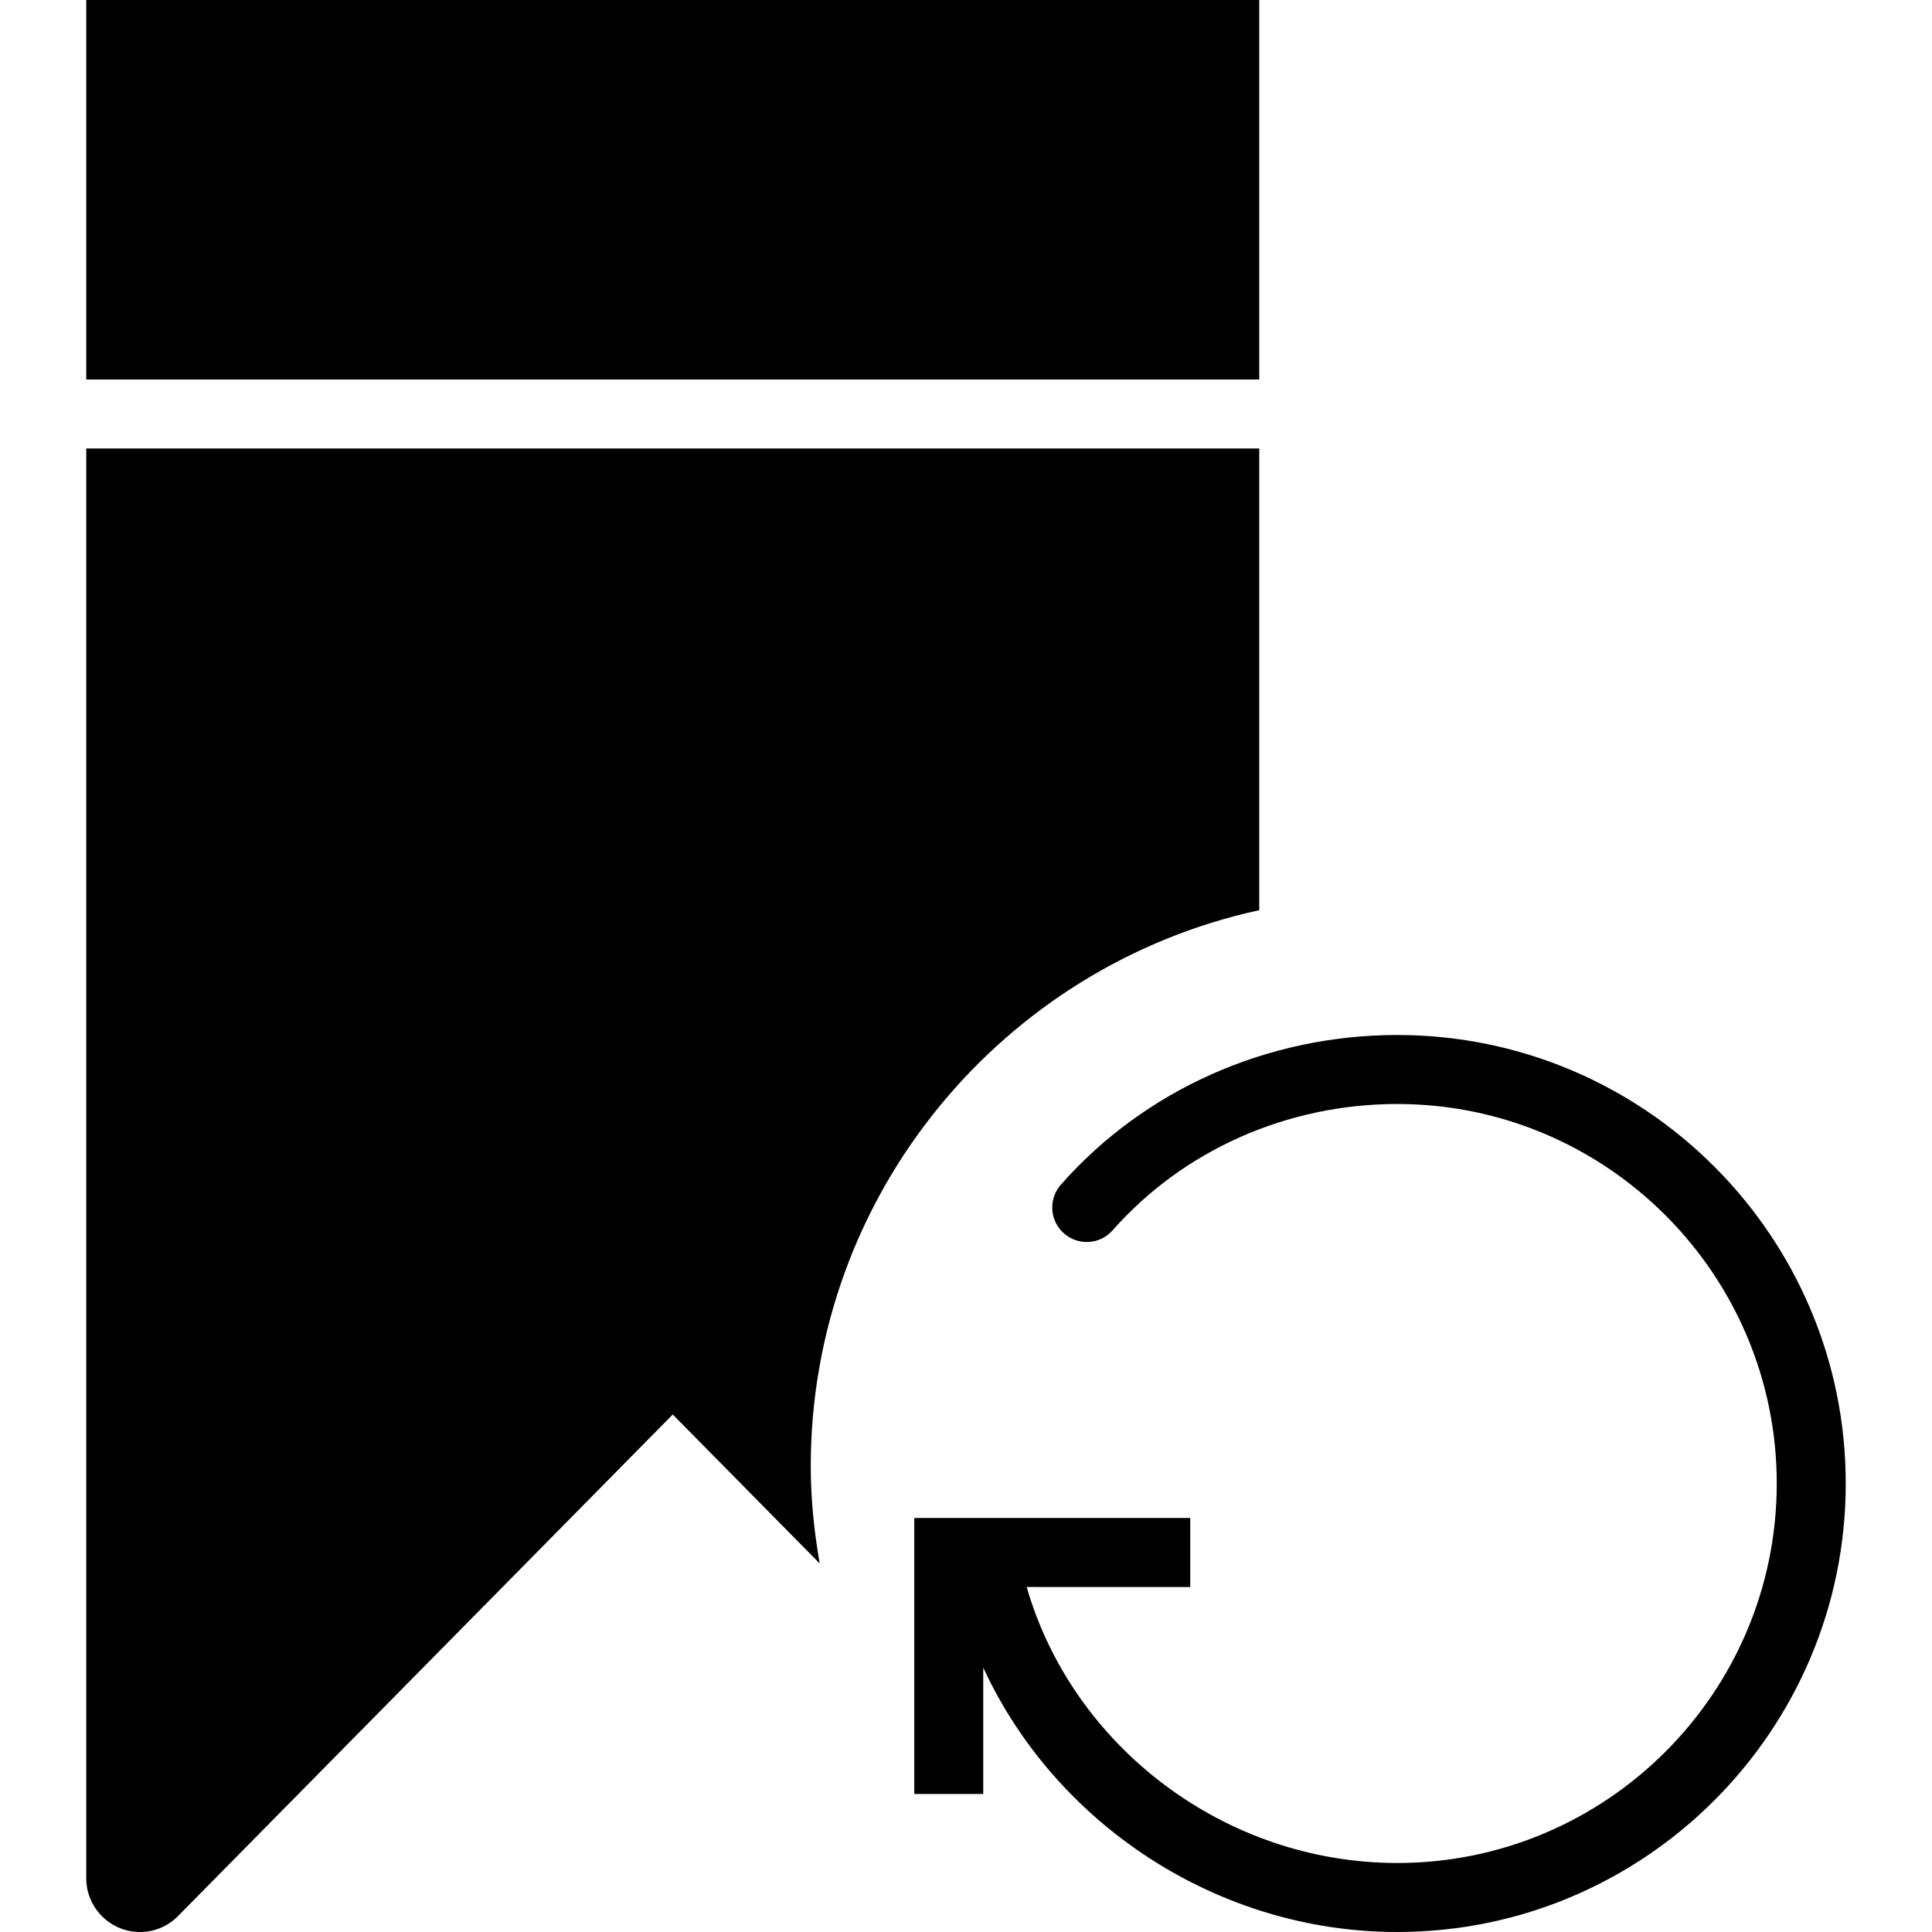 <?xml version="1.0" encoding="iso-8859-1"?>
<!-- Uploaded to: SVG Repo, www.svgrepo.com, Generator: SVG Repo Mixer Tools -->
<!DOCTYPE svg PUBLIC "-//W3C//DTD SVG 1.1//EN" "http://www.w3.org/Graphics/SVG/1.1/DTD/svg11.dtd">
<svg fill="#000000" height="800px" width="800px" version="1.1" id="Capa_1" xmlns="http://www.w3.org/2000/svg" xmlns:xlink="http://www.w3.org/1999/xlink" 
	 viewBox="0 0 56 56" xml:space="preserve">
<g>
	<path d="M40.5,30c-3.764,0-7.317,1.581-9.75,4.338c-0.365,0.415-0.326,1.047,0.088,1.412c0.415,0.365,1.045,0.327,1.412-0.088
		C34.303,33.335,37.311,32,40.5,32c6.065,0,11,4.935,11,11s-4.935,11-11,11c-4.992,0-9.407-3.367-10.741-8H34.5v-2h-8v8h2v-3.663
		C30.593,52.867,35.281,56,40.5,56c7.168,0,13-5.832,13-13S47.668,30,40.5,30z"/>
	<polygon points="36.5,11 36.5,0 19.5,0 2.5,0 2.5,11 19.5,11 	"/>
	<path d="M36.5,26.382V13h-17h-17v41.443C2.5,55.302,3.199,56,4.059,56c0.412,0,0.801-0.162,1.091-0.452L19.5,41l4.259,4.317
		C23.6,44.4,23.5,43.462,23.5,42.5C23.5,34.604,29.079,27.993,36.5,26.382z"/>
</g>
</svg>